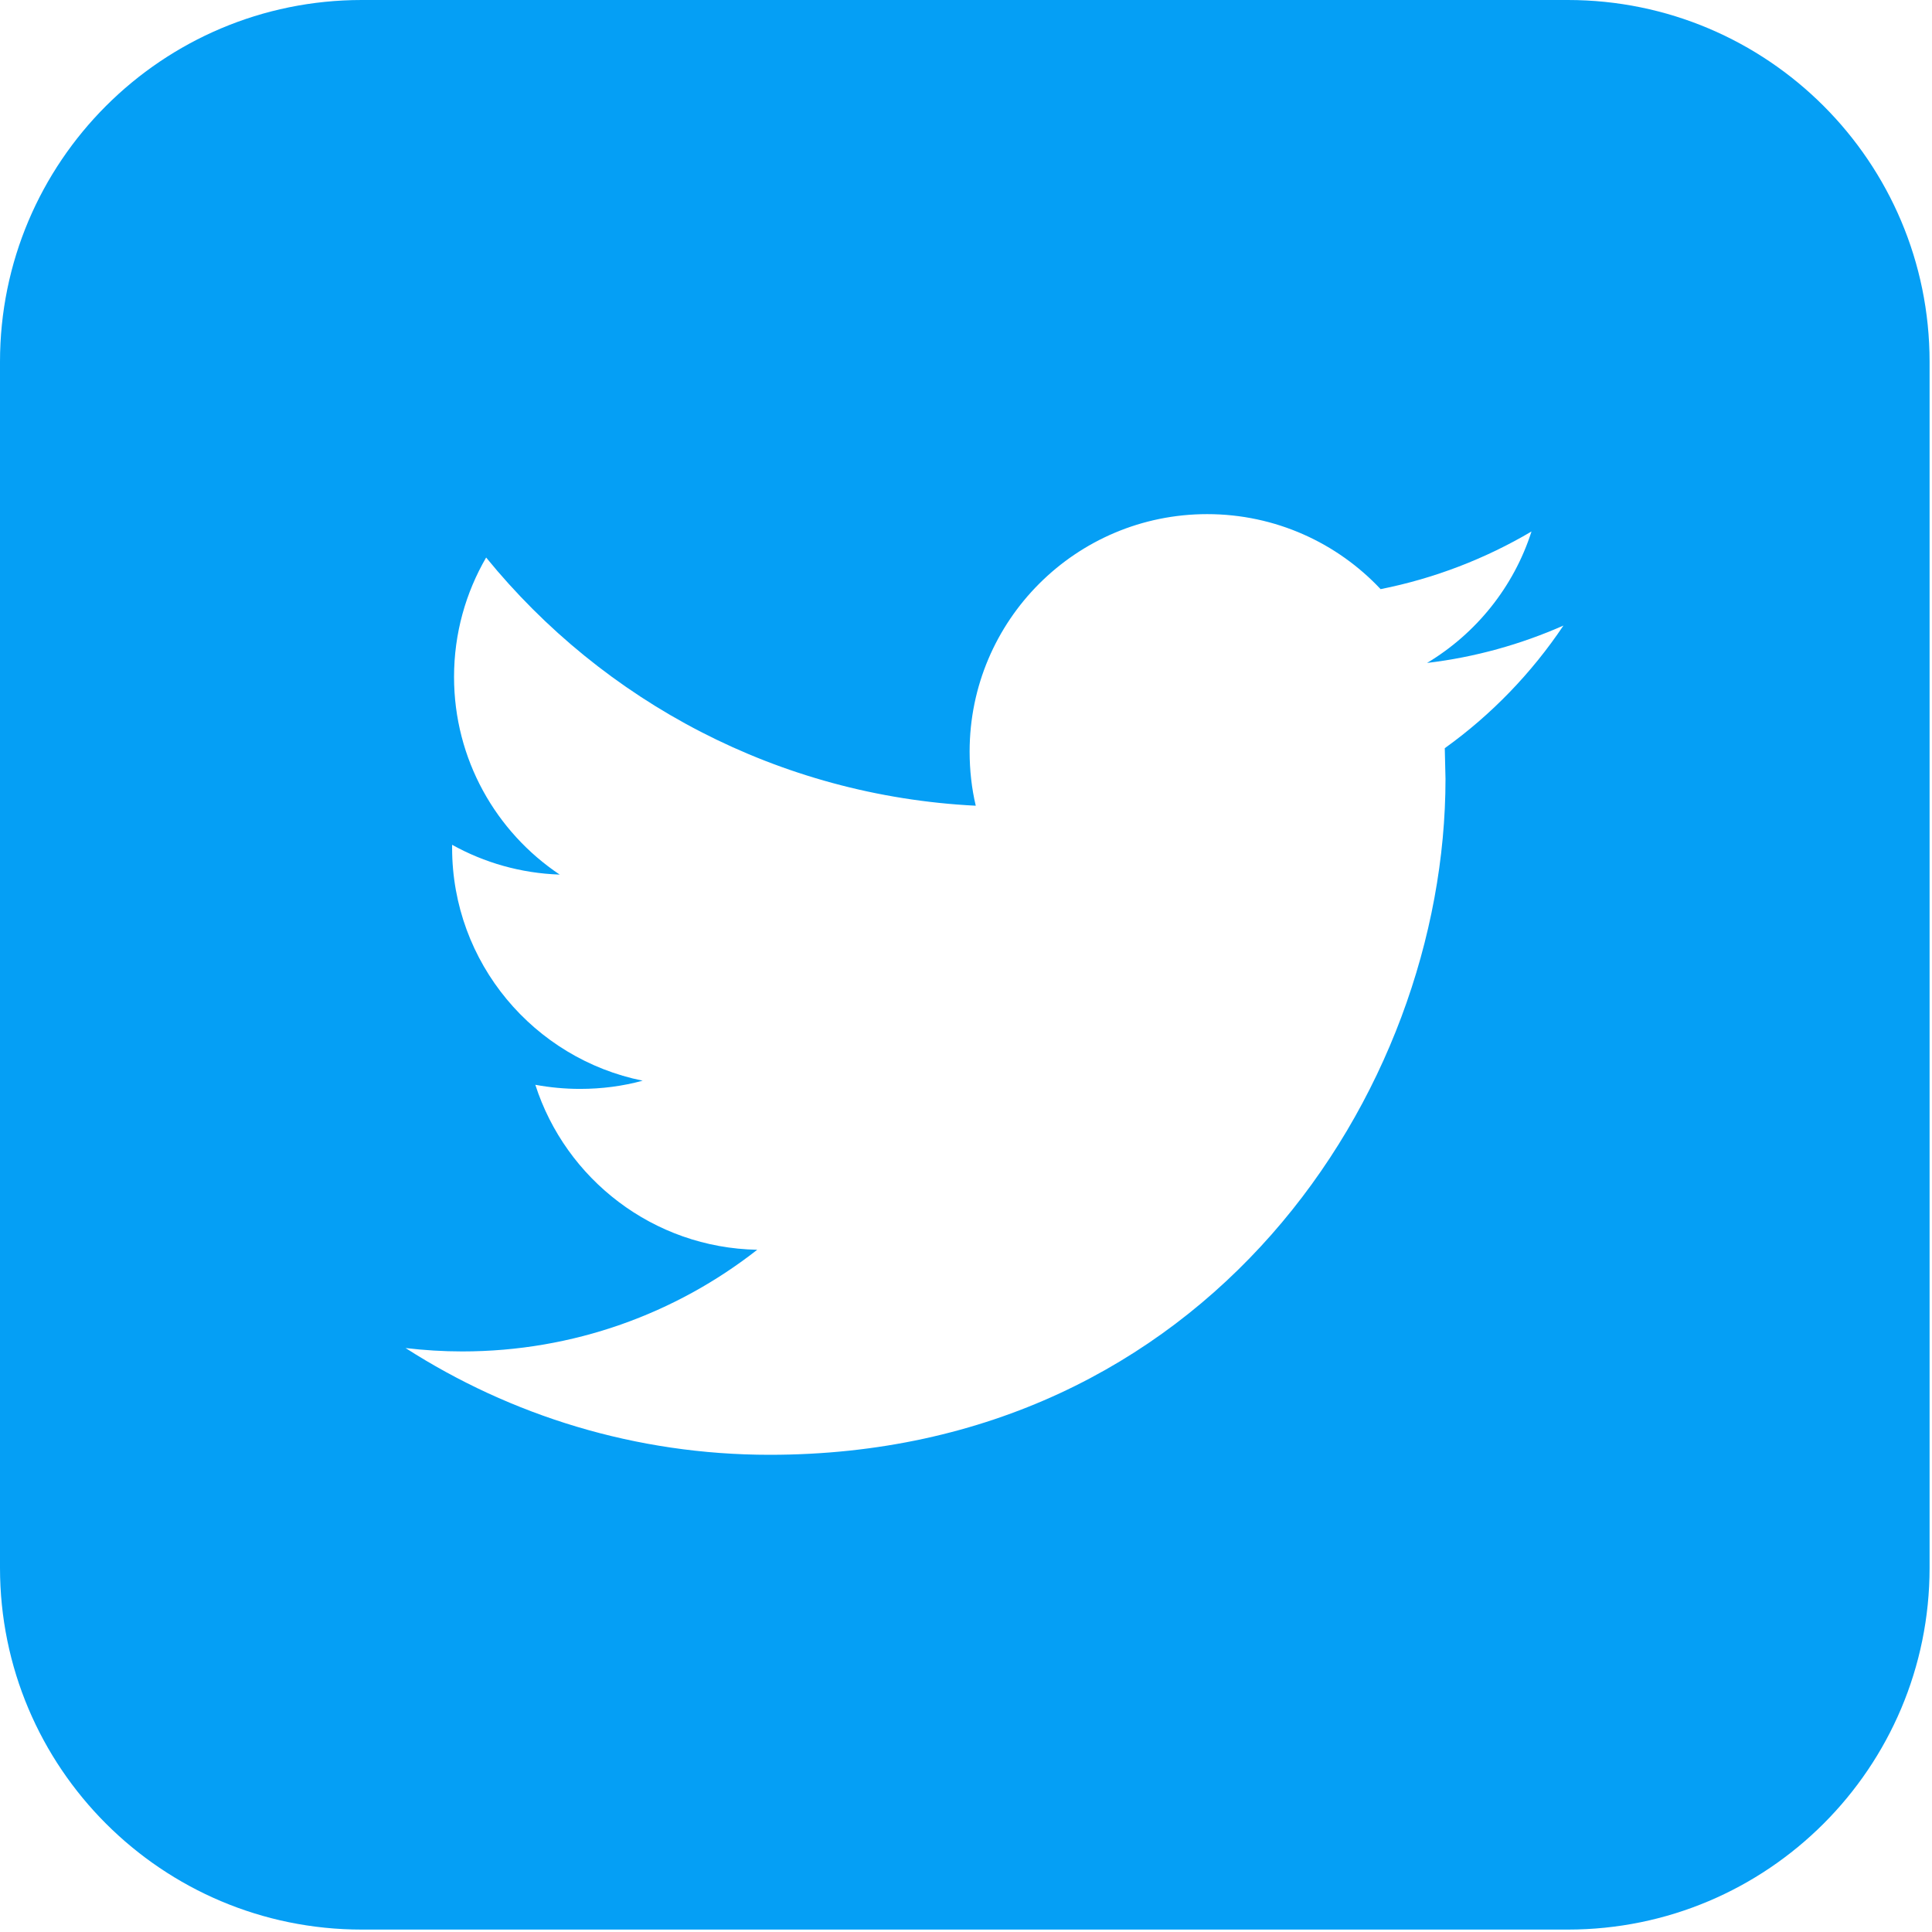 <?xml version="1.0" encoding="UTF-8" standalone="no"?><!DOCTYPE svg PUBLIC "-//W3C//DTD SVG 1.1//EN" "http://www.w3.org/Graphics/SVG/1.1/DTD/svg11.dtd"><svg width="100%" height="100%" viewBox="0 0 80 80" version="1.1" xmlns="http://www.w3.org/2000/svg" xmlns:xlink="http://www.w3.org/1999/xlink" xml:space="preserve" xmlns:serif="http://www.serif.com/" style="fill-rule:evenodd;clip-rule:evenodd;stroke-linejoin:round;stroke-miterlimit:1.414;"><path id="Shape" d="M64.919,0l-49.938,0c-8.274,0 -14.981,6.707 -14.981,14.981l0,49.938c0,8.274 6.707,14.981 14.981,14.981l49.938,0c8.274,0 14.981,-6.707 14.981,-14.981l0,-49.938c0,-8.274 -6.707,-14.981 -14.981,-14.981Zm-5.094,30.981l0.03,1.274c0,13.003 -9.892,27.985 -27.985,27.985c-5.553,0 -10.722,-1.628 -15.076,-4.42c0.769,0.09 1.553,0.14 2.347,0.14c4.609,0 8.849,-1.573 12.215,-4.21c-4.305,-0.08 -7.935,-2.926 -9.189,-6.831c0.604,0.11 1.214,0.17 1.853,0.17c0.899,0 1.768,-0.115 2.592,-0.34c-4.5,-0.909 -7.891,-4.879 -7.891,-9.643l0,-0.125c1.329,0.739 2.842,1.179 4.455,1.234c-2.637,-1.763 -4.375,-4.774 -4.375,-8.185c0,-1.803 0.485,-3.491 1.329,-4.944c4.849,5.953 12.099,9.868 20.274,10.277c-0.17,-0.719 -0.254,-1.473 -0.254,-2.242c0,-5.428 4.404,-9.832 9.837,-9.832c2.827,0 5.384,1.193 7.181,3.106c2.238,-0.445 4.345,-1.264 6.248,-2.387c-0.735,2.297 -2.293,4.224 -4.325,5.443c1.983,-0.235 3.885,-0.769 5.648,-1.548c-1.318,1.967 -2.991,3.7 -4.914,5.078Z" style="fill:#059ff5;"/></svg>